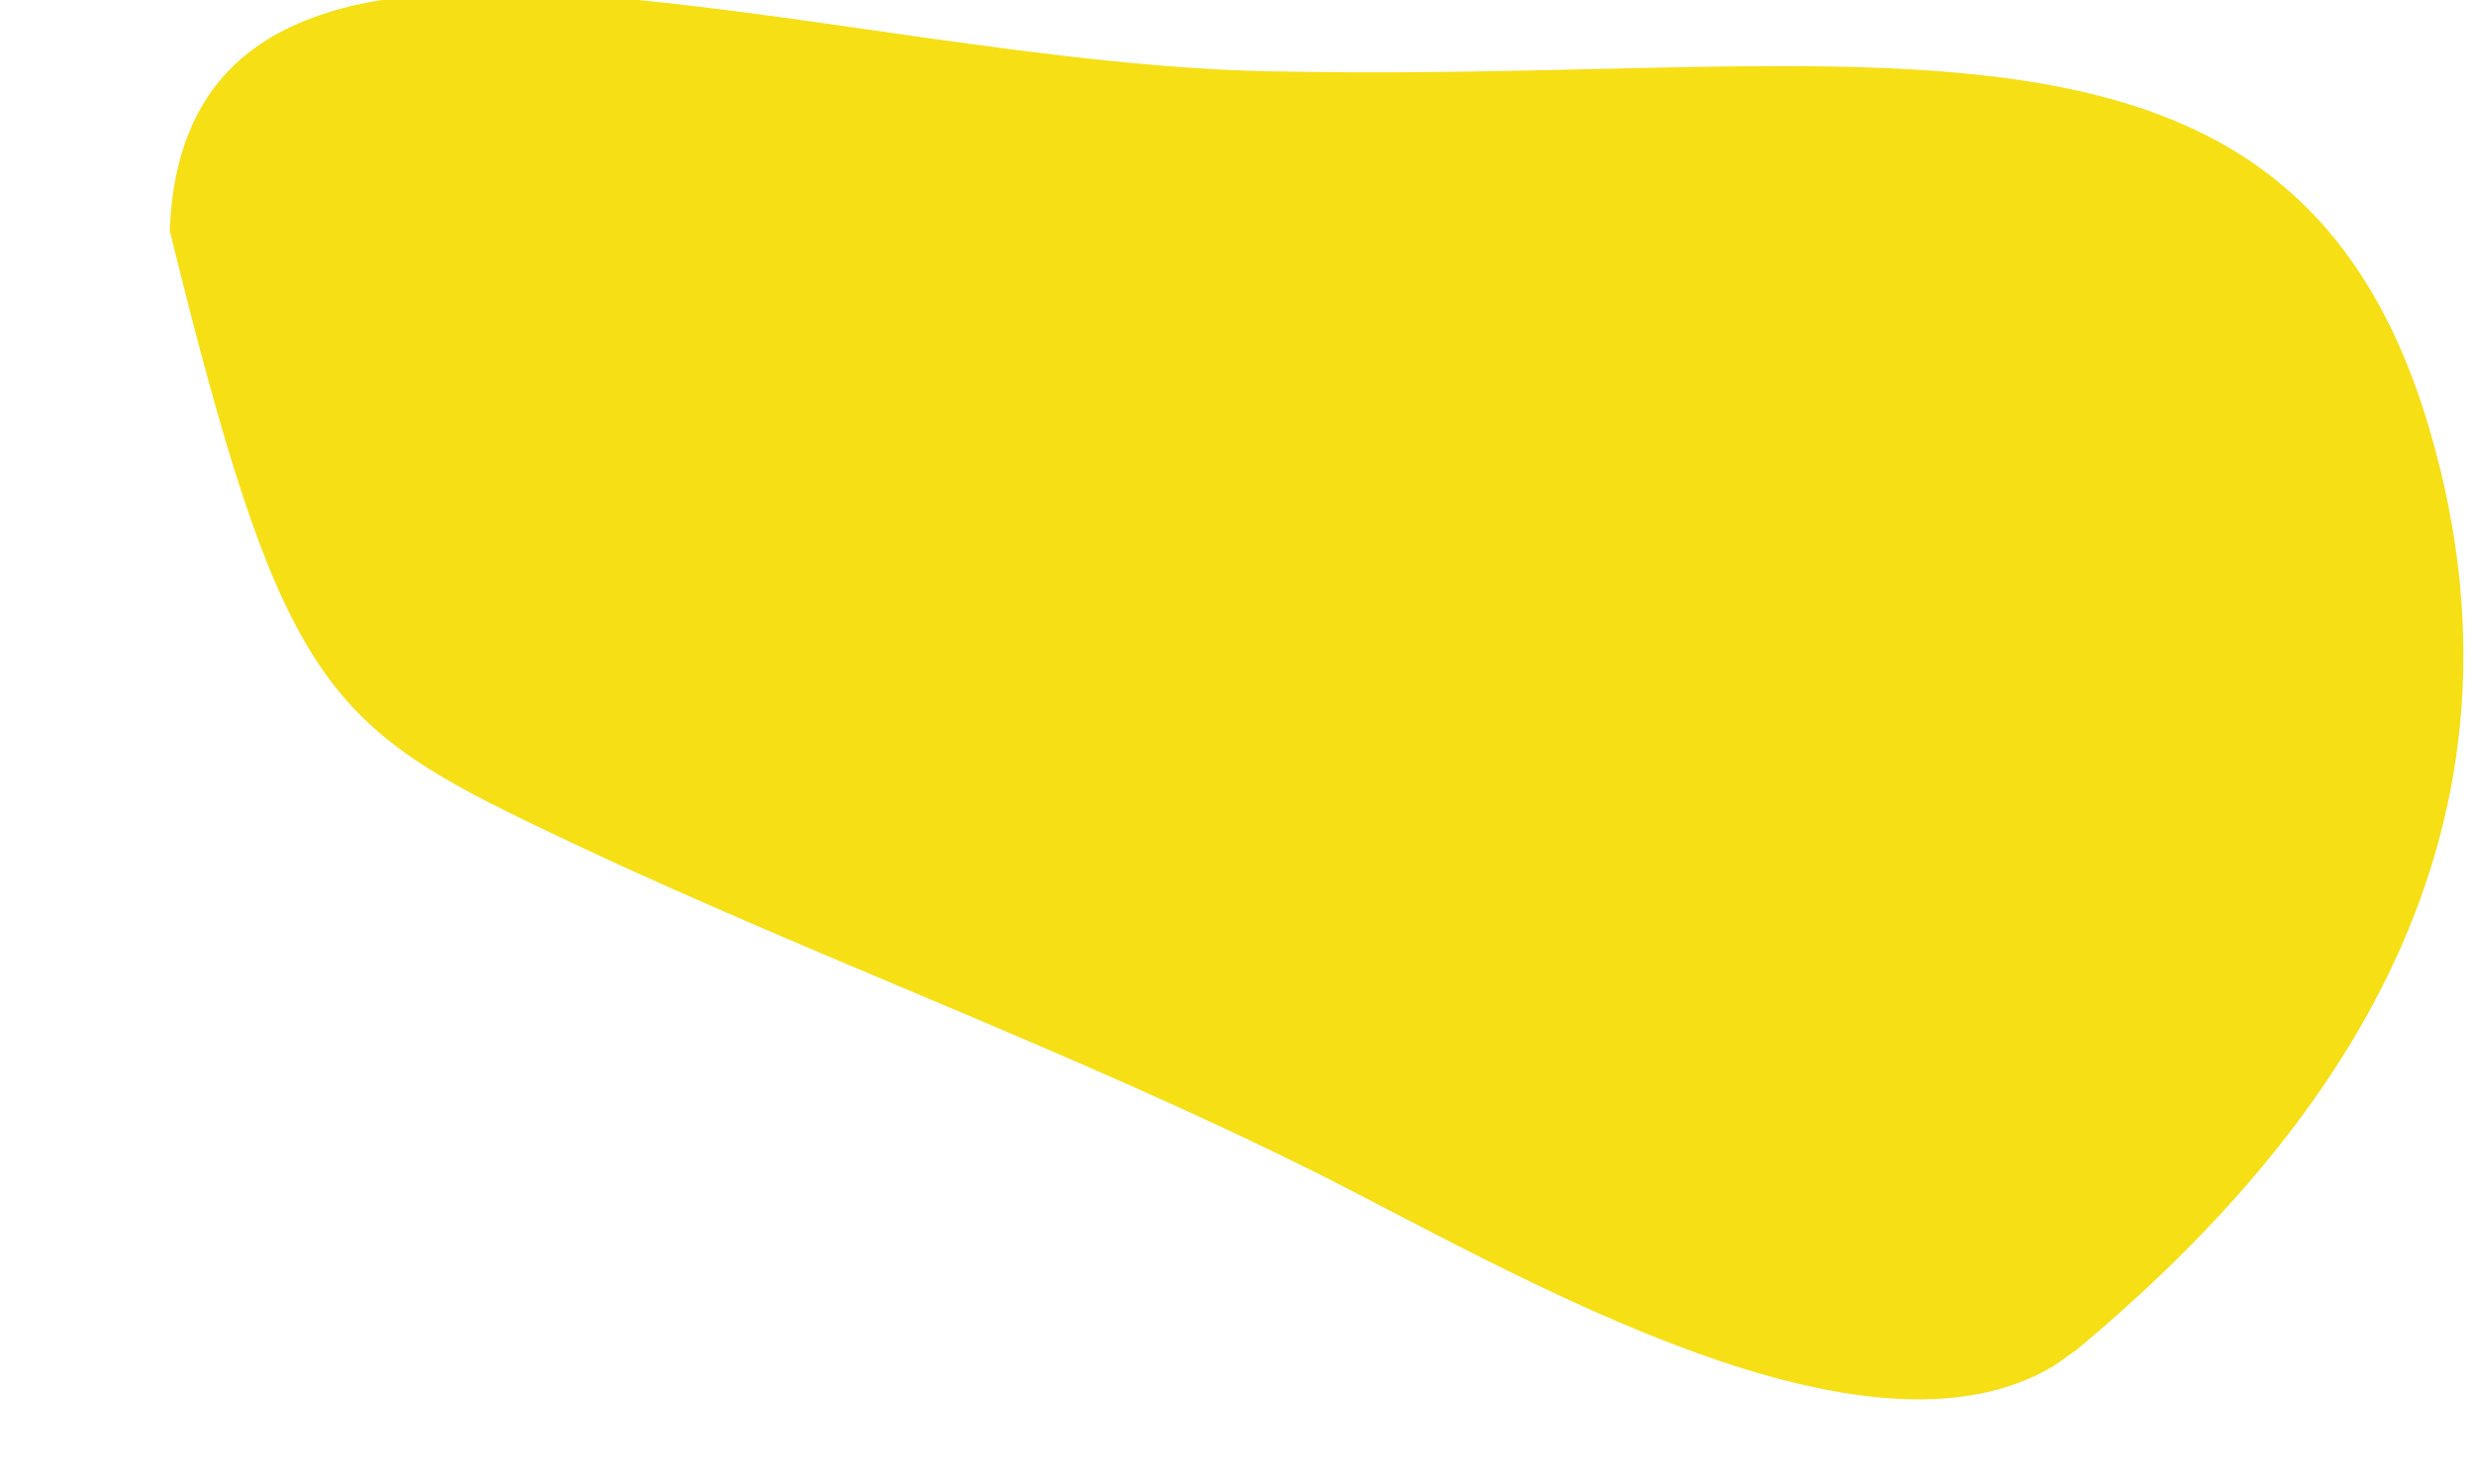 <?xml version="1.0" encoding="UTF-8" standalone="no"?>
<svg
   width="1000"
   height="600"
   viewBox="0 0 264.583 158.75"
   version="1.1"
   id="svg6"
   sodipodi:docname="fr.svg"
   inkscape:version="1.4 (86a8ad7, 2024-10-11)"
   xmlns:inkscape="http://www.inkscape.org/namespaces/inkscape"
   xmlns:sodipodi="http://sodipodi.sourceforge.net/DTD/sodipodi-0.dtd"
   xmlns="http://www.w3.org/2000/svg"
   xmlns:svg="http://www.w3.org/2000/svg">
  <sodipodi:namedview
     id="namedview6"
     pagecolor="#ffffff"
     bordercolor="#000000"
     borderopacity="0.25"
     inkscape:showpageshadow="2"
     inkscape:pageopacity="0.0"
     inkscape:pagecheckerboard="0"
     inkscape:deskcolor="#d1d1d1"
     inkscape:zoom="0.935013"
     inkscape:cx="702.66403"
     inkscape:cy="202.67098"
     inkscape:window-width="1920"
     inkscape:window-height="1009"
     inkscape:window-x="1912"
     inkscape:window-y="-8"
     inkscape:window-maximized="1"
     inkscape:current-layer="svg6" />
  <defs
     id="defs3">
    <clipPath
       id="c"
       clipPathUnits="userSpaceOnUse">
      <path
         d="M 2037.215,3500.105 H 497.064 c -12.473,0 -22.678,10.205 -22.678,22.678 v 870.09 c 0,12.472 10.205,22.677 22.678,22.677 h 1540.151 c 12.473,0 22.678,-10.205 22.678,-22.677 v -870.09 c 0,-12.473 -10.205,-22.678 -22.678,-22.678"
         clip-rule="evenodd"
         id="path1" />
    </clipPath>
    <clipPath
       id="b"
       clipPathUnits="userSpaceOnUse">
      <path
         d="M 2037.215,3500.105 H 497.064 c -12.473,0 -22.678,10.205 -22.678,22.678 v 870.09 c 0,12.472 10.205,22.677 22.678,22.677 h 1540.151 c 12.473,0 22.678,-10.205 22.678,-22.677 v -870.09 c 0,-12.473 -10.205,-22.678 -22.678,-22.678"
         clip-rule="evenodd"
         id="path2" />
    </clipPath>
    <clipPath
       id="a"
       clipPathUnits="userSpaceOnUse">
      <path
         d="M 2037.215,3500.105 H 497.064 c -12.473,0 -22.678,10.205 -22.678,22.678 v 870.09 c 0,12.472 10.205,22.677 22.678,22.677 h 1540.151 c 12.473,0 22.678,-10.205 22.678,-22.677 v -870.09 c 0,-12.473 -10.205,-22.678 -22.678,-22.678"
         clip-rule="evenodd"
         id="path3" />
    </clipPath>
    <clipPath
       clipPathUnits="userSpaceOnUse"
       id="clipPath74">
      <path
         d="M 2037.215,2514.637 H 497.064 c -12.473,0 -22.677,10.205 -22.677,22.677 v 867.402 c 0,12.472 10.205,22.677 22.677,22.677 h 1540.151 c 12.473,0 22.677,-10.205 22.677,-22.677 v -867.402 c 0,-12.472 -10.205,-22.677 -22.677,-22.677"
         transform="translate(0,2.5e-5)"
         clip-rule="evenodd"
         id="path74" />
    </clipPath>
    <clipPath
       clipPathUnits="userSpaceOnUse"
       id="clipPath71">
      <path
         d="M 2037.215,2514.637 H 497.064 c -12.473,0 -22.677,10.205 -22.677,22.677 v 867.402 c 0,12.472 10.205,22.677 22.677,22.677 h 1540.151 c 12.473,0 22.677,-10.205 22.677,-22.677 v -867.402 c 0,-12.472 -10.205,-22.677 -22.677,-22.677"
         transform="translate(0,2.5e-5)"
         clip-rule="evenodd"
         id="path71" />
    </clipPath>
  </defs>
  <path
     id="path70"
     d="m 1881.986,3185.356 c -62.883,-19.79 -176.922,15.268 -243.368,32.973 -89.182,23.43 -178.718,39.904 -267.21,62.402 -68.203,17.34 -82.934,26.251 -119.138,103.366 5.417,73.091 217.406,28.179 375.076,27.839 192.843,-1.825 334.486,18.246 380.011,-62.368 42.303,-74.91 -40.493,-127.553 -117.47,-161.275 z"
     style="fill:#f6df15;fill-opacity:1;fill-rule:evenodd;stroke:none"
     transform="matrix(0.32,0,0,-0.611,-382.574,2092.356)"
     clip-path="url(#clipPath71)"
     sodipodi:nodetypes="cccccscc" />
</svg>
